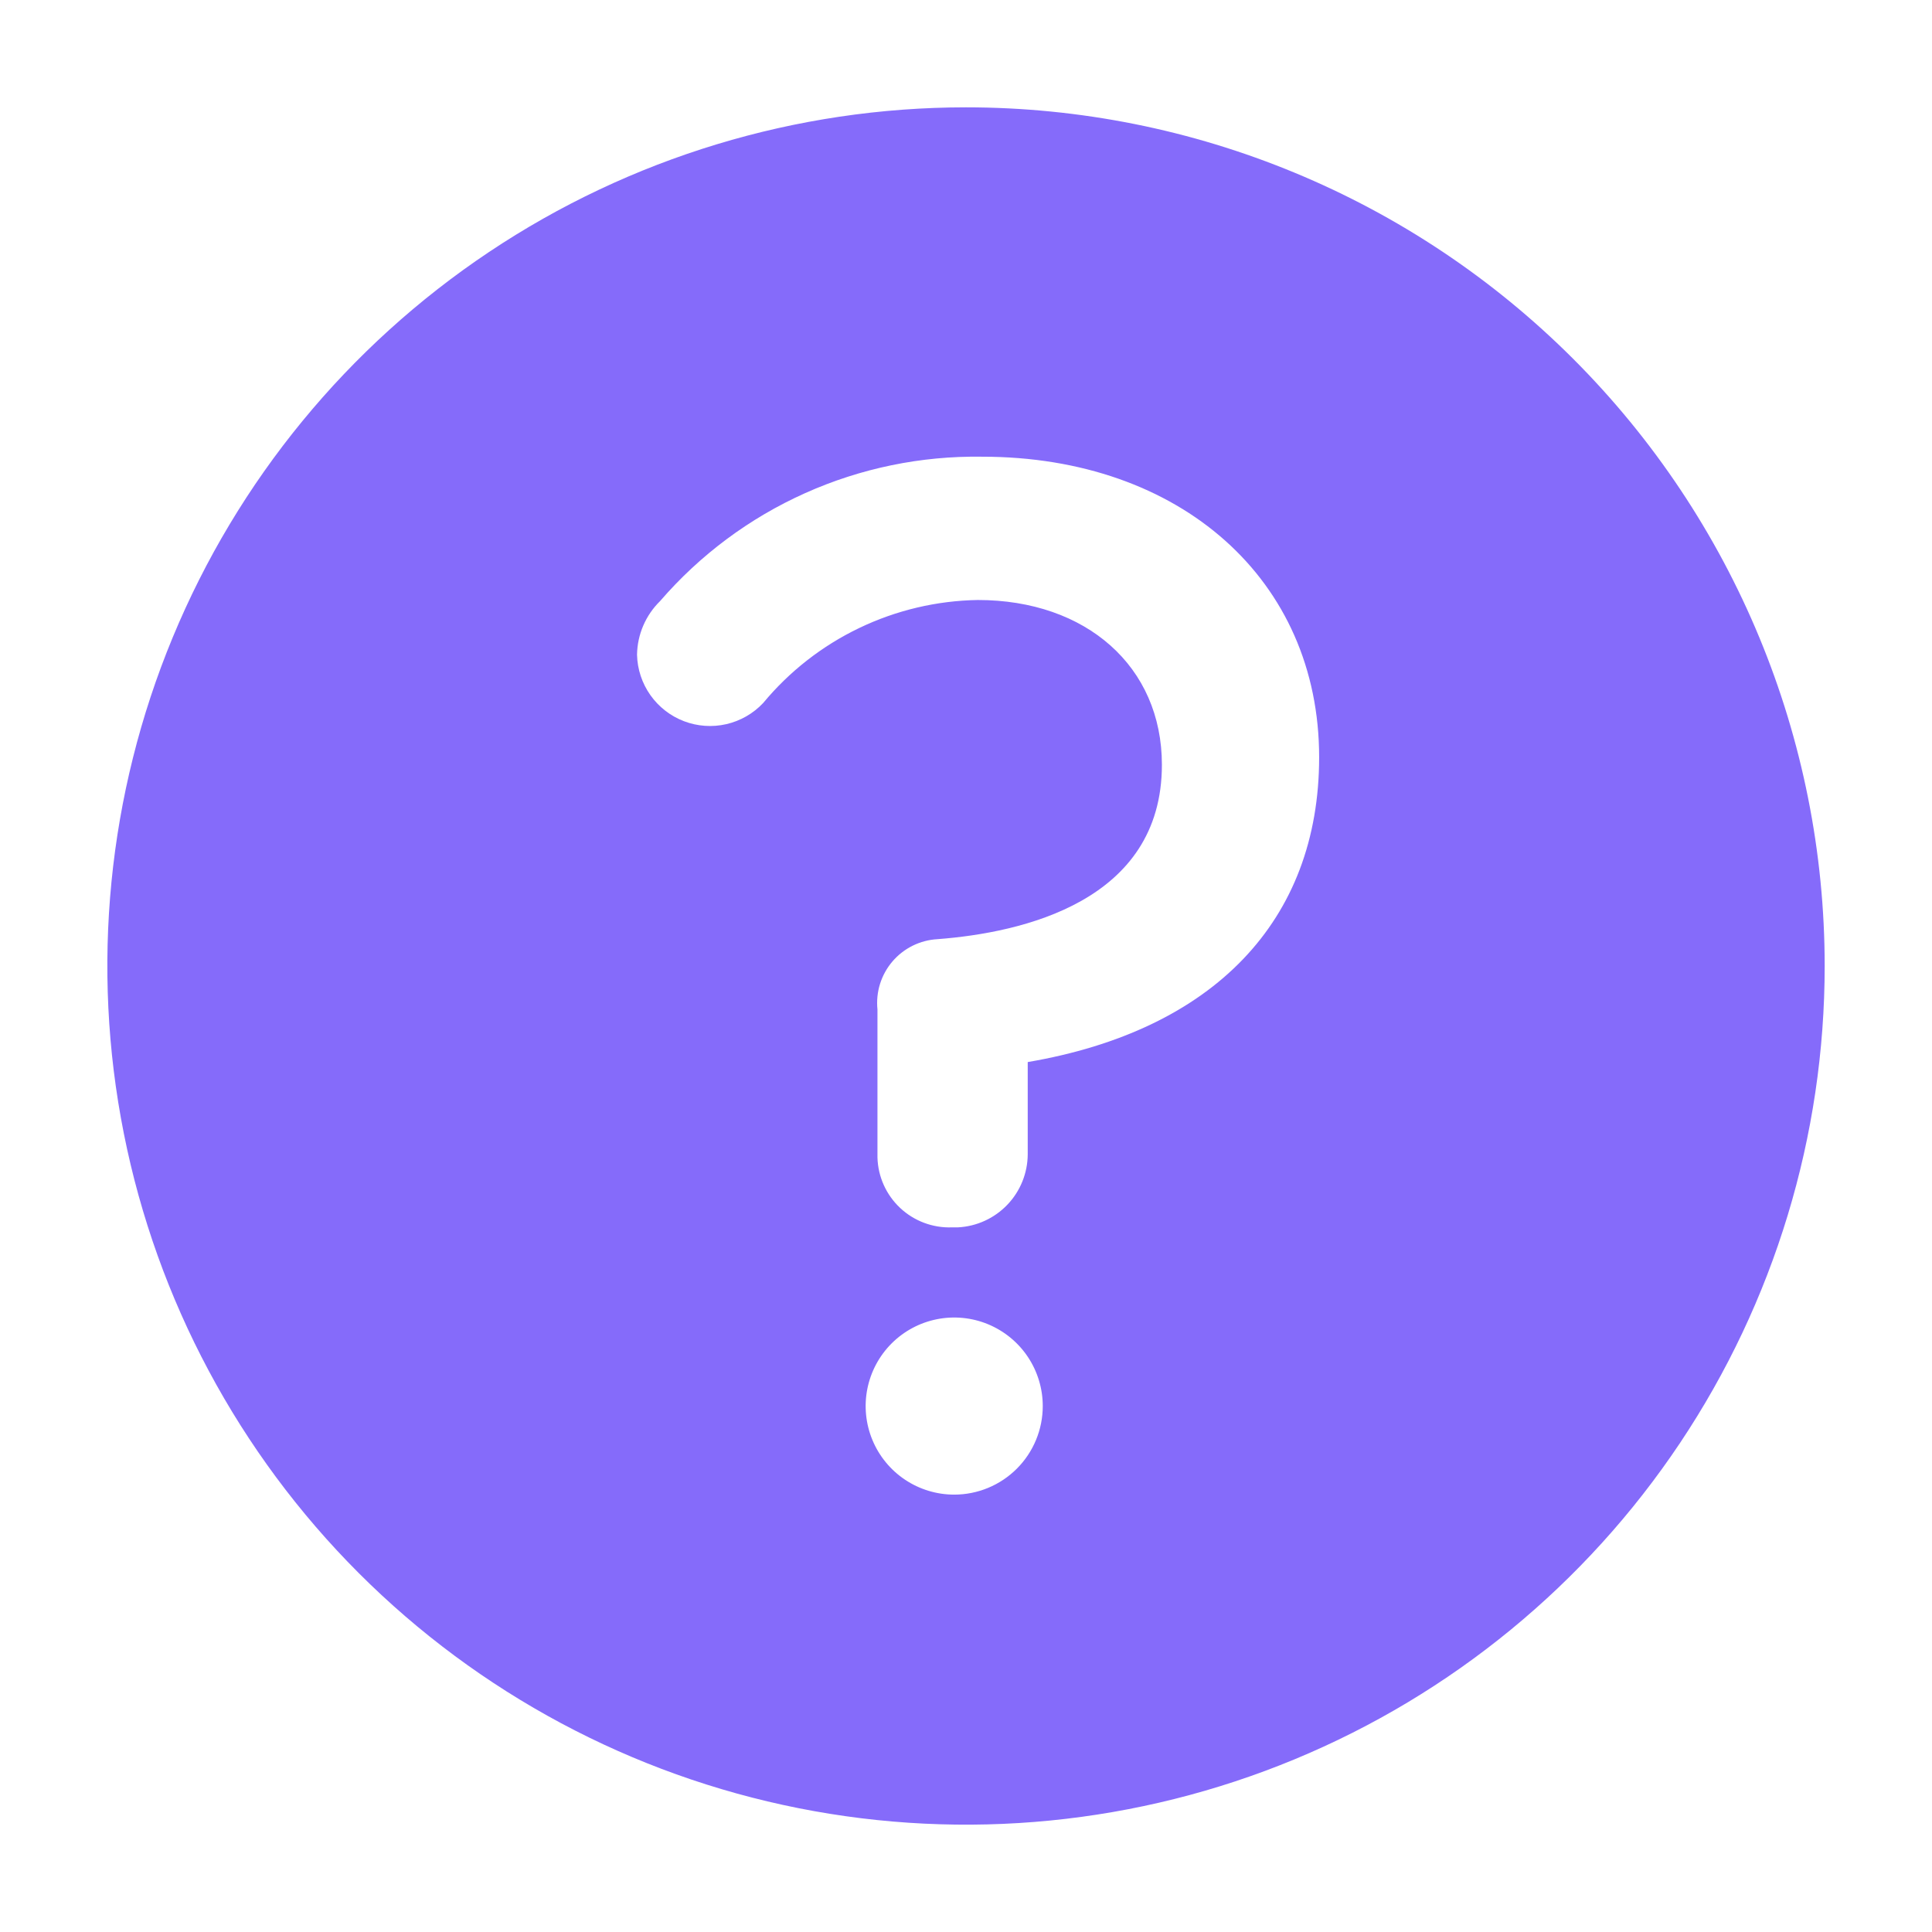 <svg width="219" height="219" viewBox="0 0 219 219" fill="none" xmlns="http://www.w3.org/2000/svg">
<g clip-path="url(#clip0_644_8104)">
<path d="M109.501 12.167C90.251 12.167 71.432 17.875 55.426 28.57C39.419 39.266 26.944 54.467 19.577 72.252C12.21 90.038 10.283 109.608 14.038 128.489C17.794 147.37 27.064 164.713 40.676 178.325C54.289 191.937 71.632 201.208 90.513 204.963C109.393 208.719 128.964 206.791 146.749 199.424C164.535 192.057 179.736 179.582 190.431 163.576C201.126 147.569 206.835 128.751 206.835 109.5C206.835 83.686 196.58 58.929 178.326 40.675C160.073 22.422 135.316 12.167 109.501 12.167V12.167ZM108.163 169.421C106.178 169.421 104.237 168.832 102.586 167.729C100.936 166.626 99.649 165.059 98.89 163.225C98.13 161.39 97.931 159.372 98.318 157.425C98.706 155.478 99.662 153.69 101.065 152.286C102.469 150.882 104.258 149.926 106.205 149.539C108.152 149.151 110.17 149.35 112.004 150.11C113.838 150.87 115.406 152.156 116.509 153.807C117.612 155.458 118.201 157.398 118.201 159.383C118.201 162.046 117.143 164.599 115.261 166.481C113.378 168.363 110.825 169.421 108.163 169.421V169.421ZM116.497 120.389V130.853C116.484 132.981 115.658 135.023 114.188 136.561C112.717 138.1 110.714 139.017 108.589 139.126H107.92C106.844 139.167 105.771 138.994 104.763 138.617C103.754 138.241 102.83 137.669 102.044 136.934C101.258 136.198 100.625 135.315 100.182 134.334C99.739 133.353 99.495 132.294 99.464 131.218V114.428C99.364 113.452 99.463 112.467 99.754 111.531C100.047 110.595 100.526 109.728 101.163 108.983C101.8 108.238 102.582 107.63 103.461 107.196C104.34 106.762 105.298 106.511 106.277 106.458C115.828 105.728 131.706 102.2 131.706 86.688C131.706 75.555 123.128 68.012 110.84 68.012C106.181 68.089 101.595 69.172 97.395 71.188C93.194 73.204 89.48 76.105 86.506 79.692C85.382 80.887 83.927 81.72 82.327 82.087C80.728 82.453 79.055 82.335 77.523 81.748C75.99 81.161 74.667 80.131 73.721 78.79C72.775 77.449 72.249 75.857 72.21 74.217C72.246 71.923 73.186 69.737 74.826 68.133C79.344 62.903 84.954 58.727 91.26 55.9C97.566 53.073 104.416 51.663 111.326 51.769C133.835 51.769 149.53 65.761 149.53 85.836C149.53 104.39 137.546 116.8 116.497 120.389V120.389Z" fill="#856BFA"/>
</g>
<defs>
<clipPath id="clip0_644_8104">
<rect width="219" height="219" fill="white"/>
</clipPath>
</defs>
</svg>

